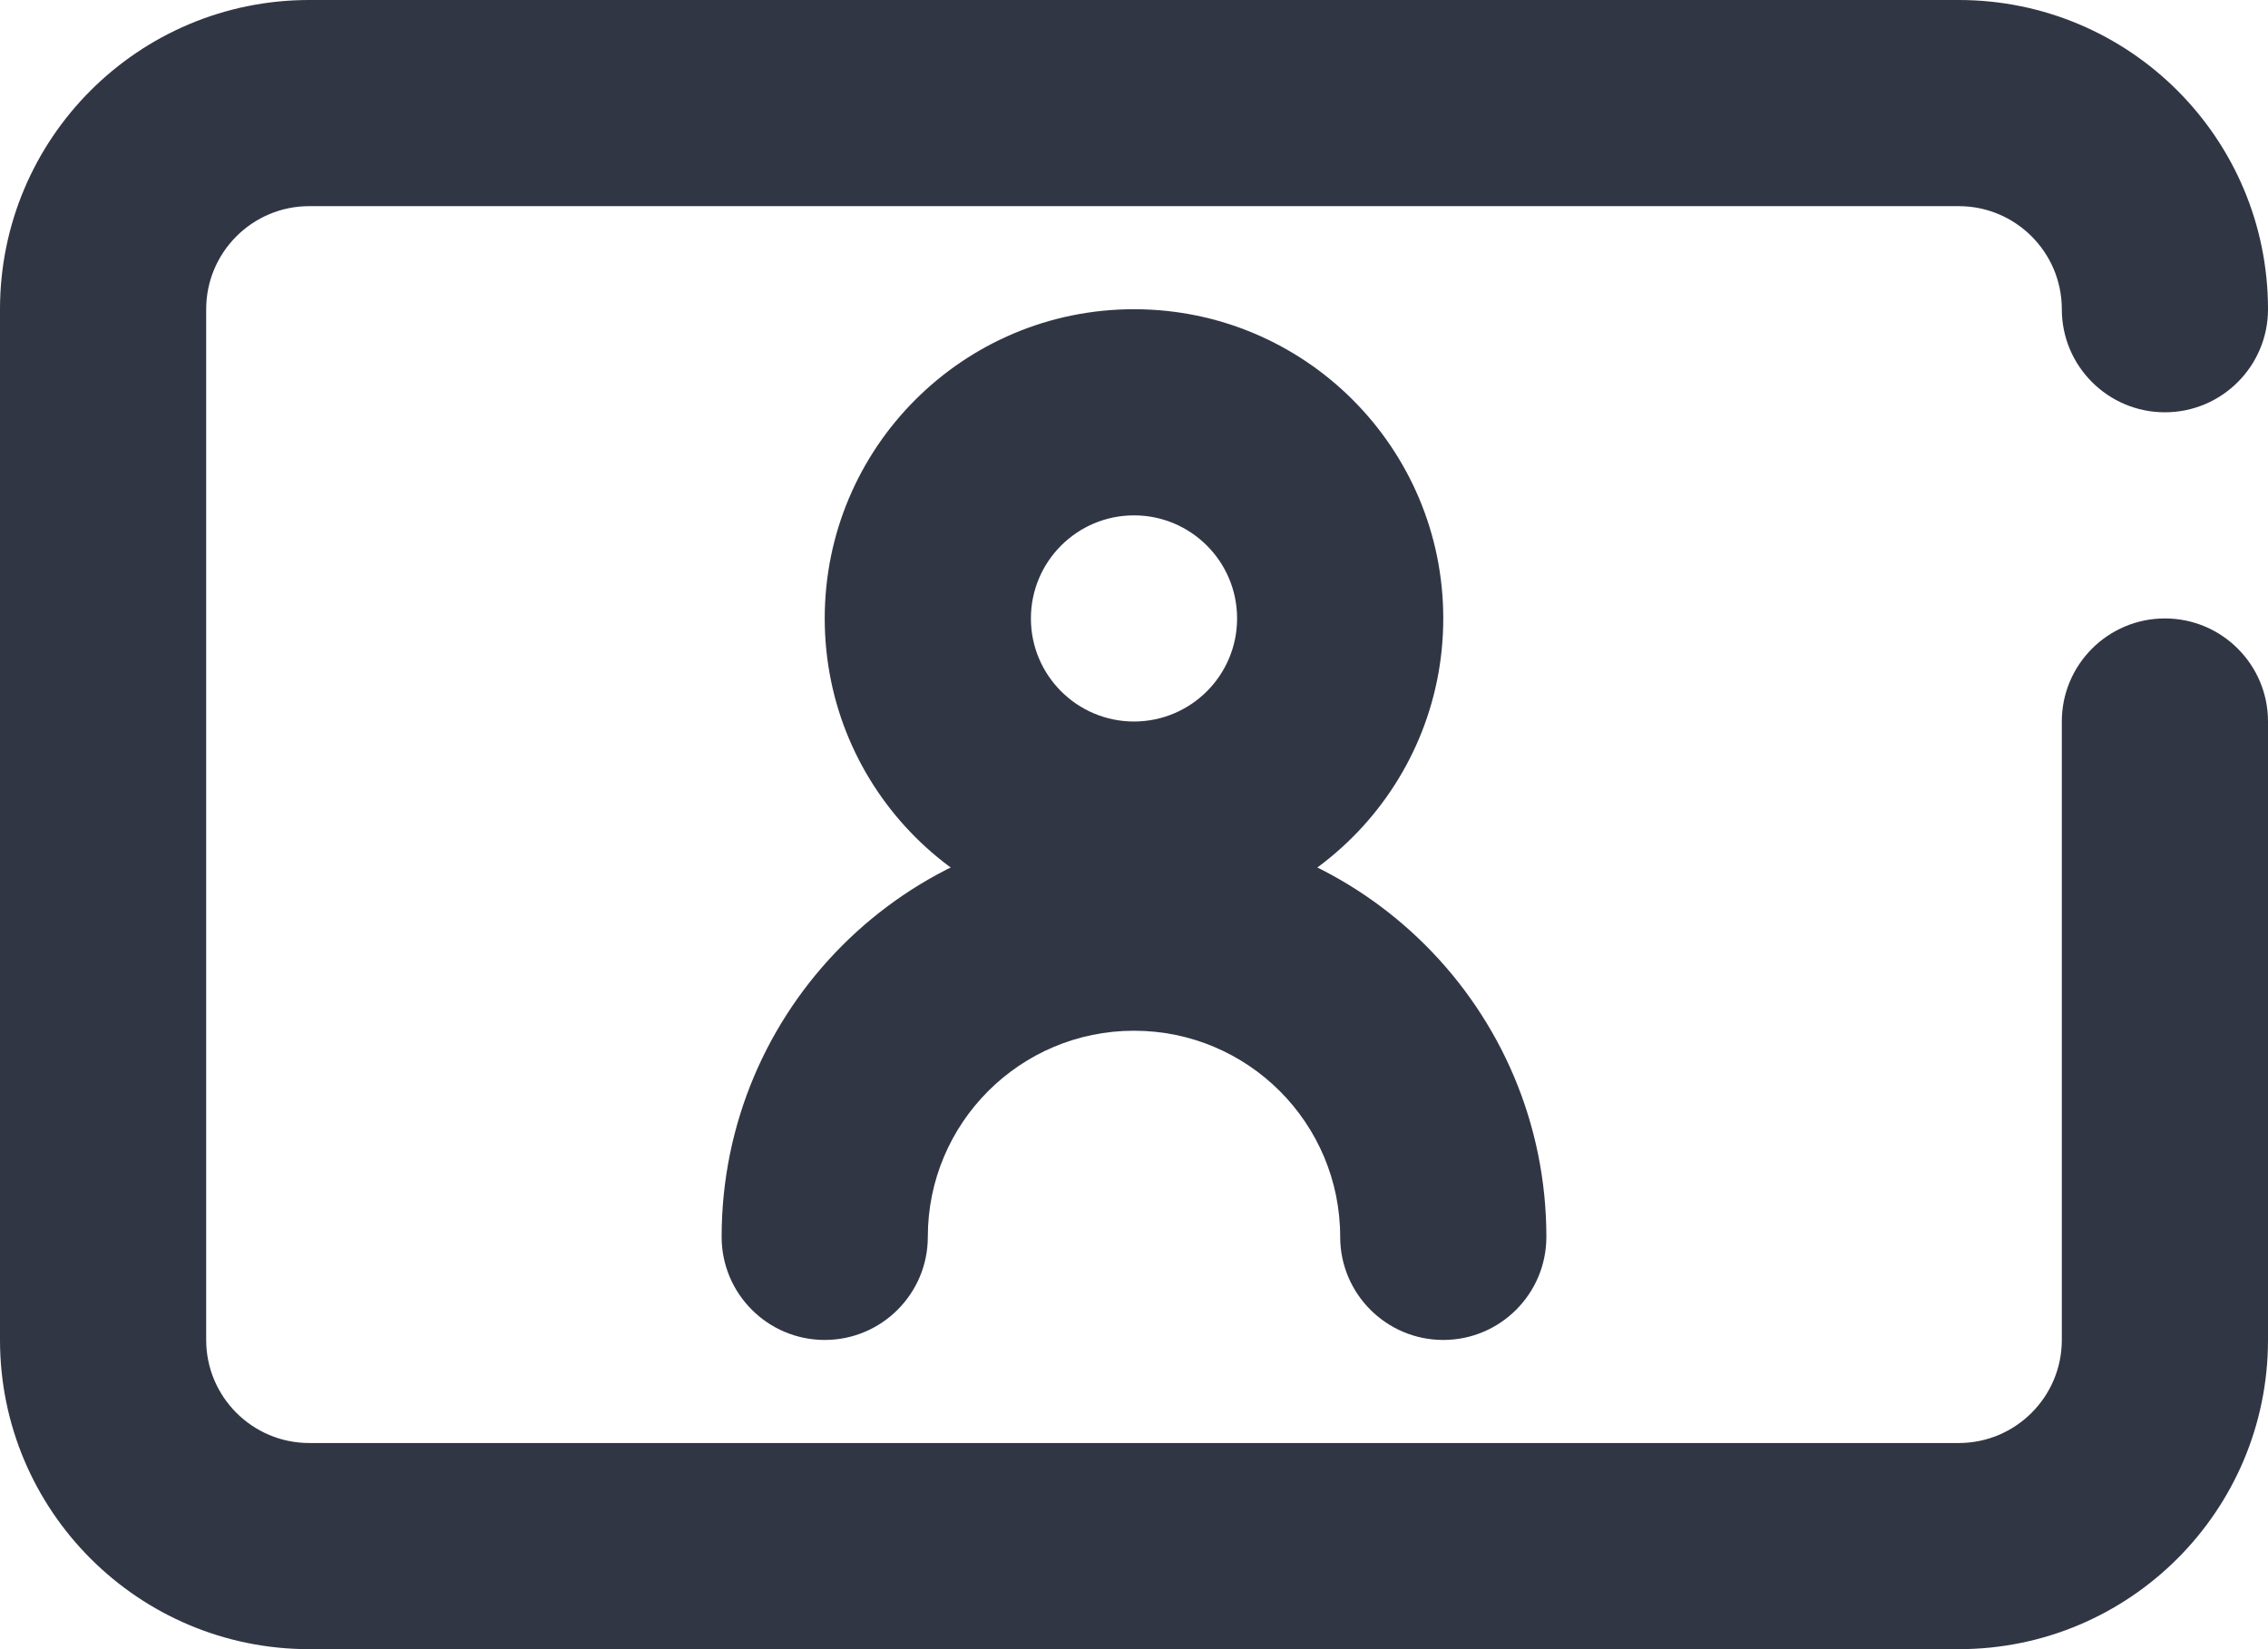 <?xml version="1.0" encoding="UTF-8"?>
<svg width="22px" height="16px" viewBox="0 0 22 16" version="1.1" xmlns="http://www.w3.org/2000/svg" xmlns:xlink="http://www.w3.org/1999/xlink">
    <!-- Generator: Sketch 51.2 (57519) - http://www.bohemiancoding.com/sketch -->
    <title>Name Card</title>
    <desc>Created with Sketch.</desc>
    <defs></defs>
    <g id="Page-1" stroke="none" stroke-width="1" fill="none" fill-rule="evenodd">
        <g id="Business-Line" transform="translate(-217, -316)" fill="#313645" fill-rule="nonzero">
            <g id="Name-Card" transform="translate(217, 316)">
                <path d="M20,7 C20,6.448 20.448,6 21,6 C21.552,6 22,6.448 22,7 L22,13 C22,14.657 20.657,16 19,16 L3,16 C1.343,16 2.22044605e-16,14.657 0,13 L0,3 C-2.22044605e-16,1.343 1.343,3.33066907e-16 3,0 L19,0 C20.657,-2.22044605e-16 22,1.343 22,3 C22,3.552 21.552,4 21,4 C20.448,4 20,3.552 20,3 C20,2.448 19.552,2 19,2 L3,2 C2.448,2 2,2.448 2,3 L2,13 C2,13.552 2.448,14 3,14 L19,14 C19.552,14 20,13.552 20,13 L20,7 Z" id="Path"></path>
                <path d="M11,9 C9.343,9 8,7.657 8,6 C8,4.343 9.343,3 11,3 C12.657,3 14,4.343 14,6 C14,7.657 12.657,9 11,9 Z M11,7 C11.552,7 12,6.552 12,6 C12,5.448 11.552,5 11,5 C10.448,5 10,5.448 10,6 C10,6.552 10.448,7 11,7 Z" id="Path"></path>
                <path d="M15,12 C15,12.552 14.552,13 14,13 C13.448,13 13,12.552 13,12 C13,10.895 12.105,10 11,10 C9.895,10 9,10.895 9,12 C9,12.552 8.552,13 8,13 C7.448,13 7,12.552 7,12 C7,9.791 8.791,8 11,8 C13.209,8 15,9.791 15,12 Z" id="Path"></path>
            </g>
        </g>
    </g>
</svg>